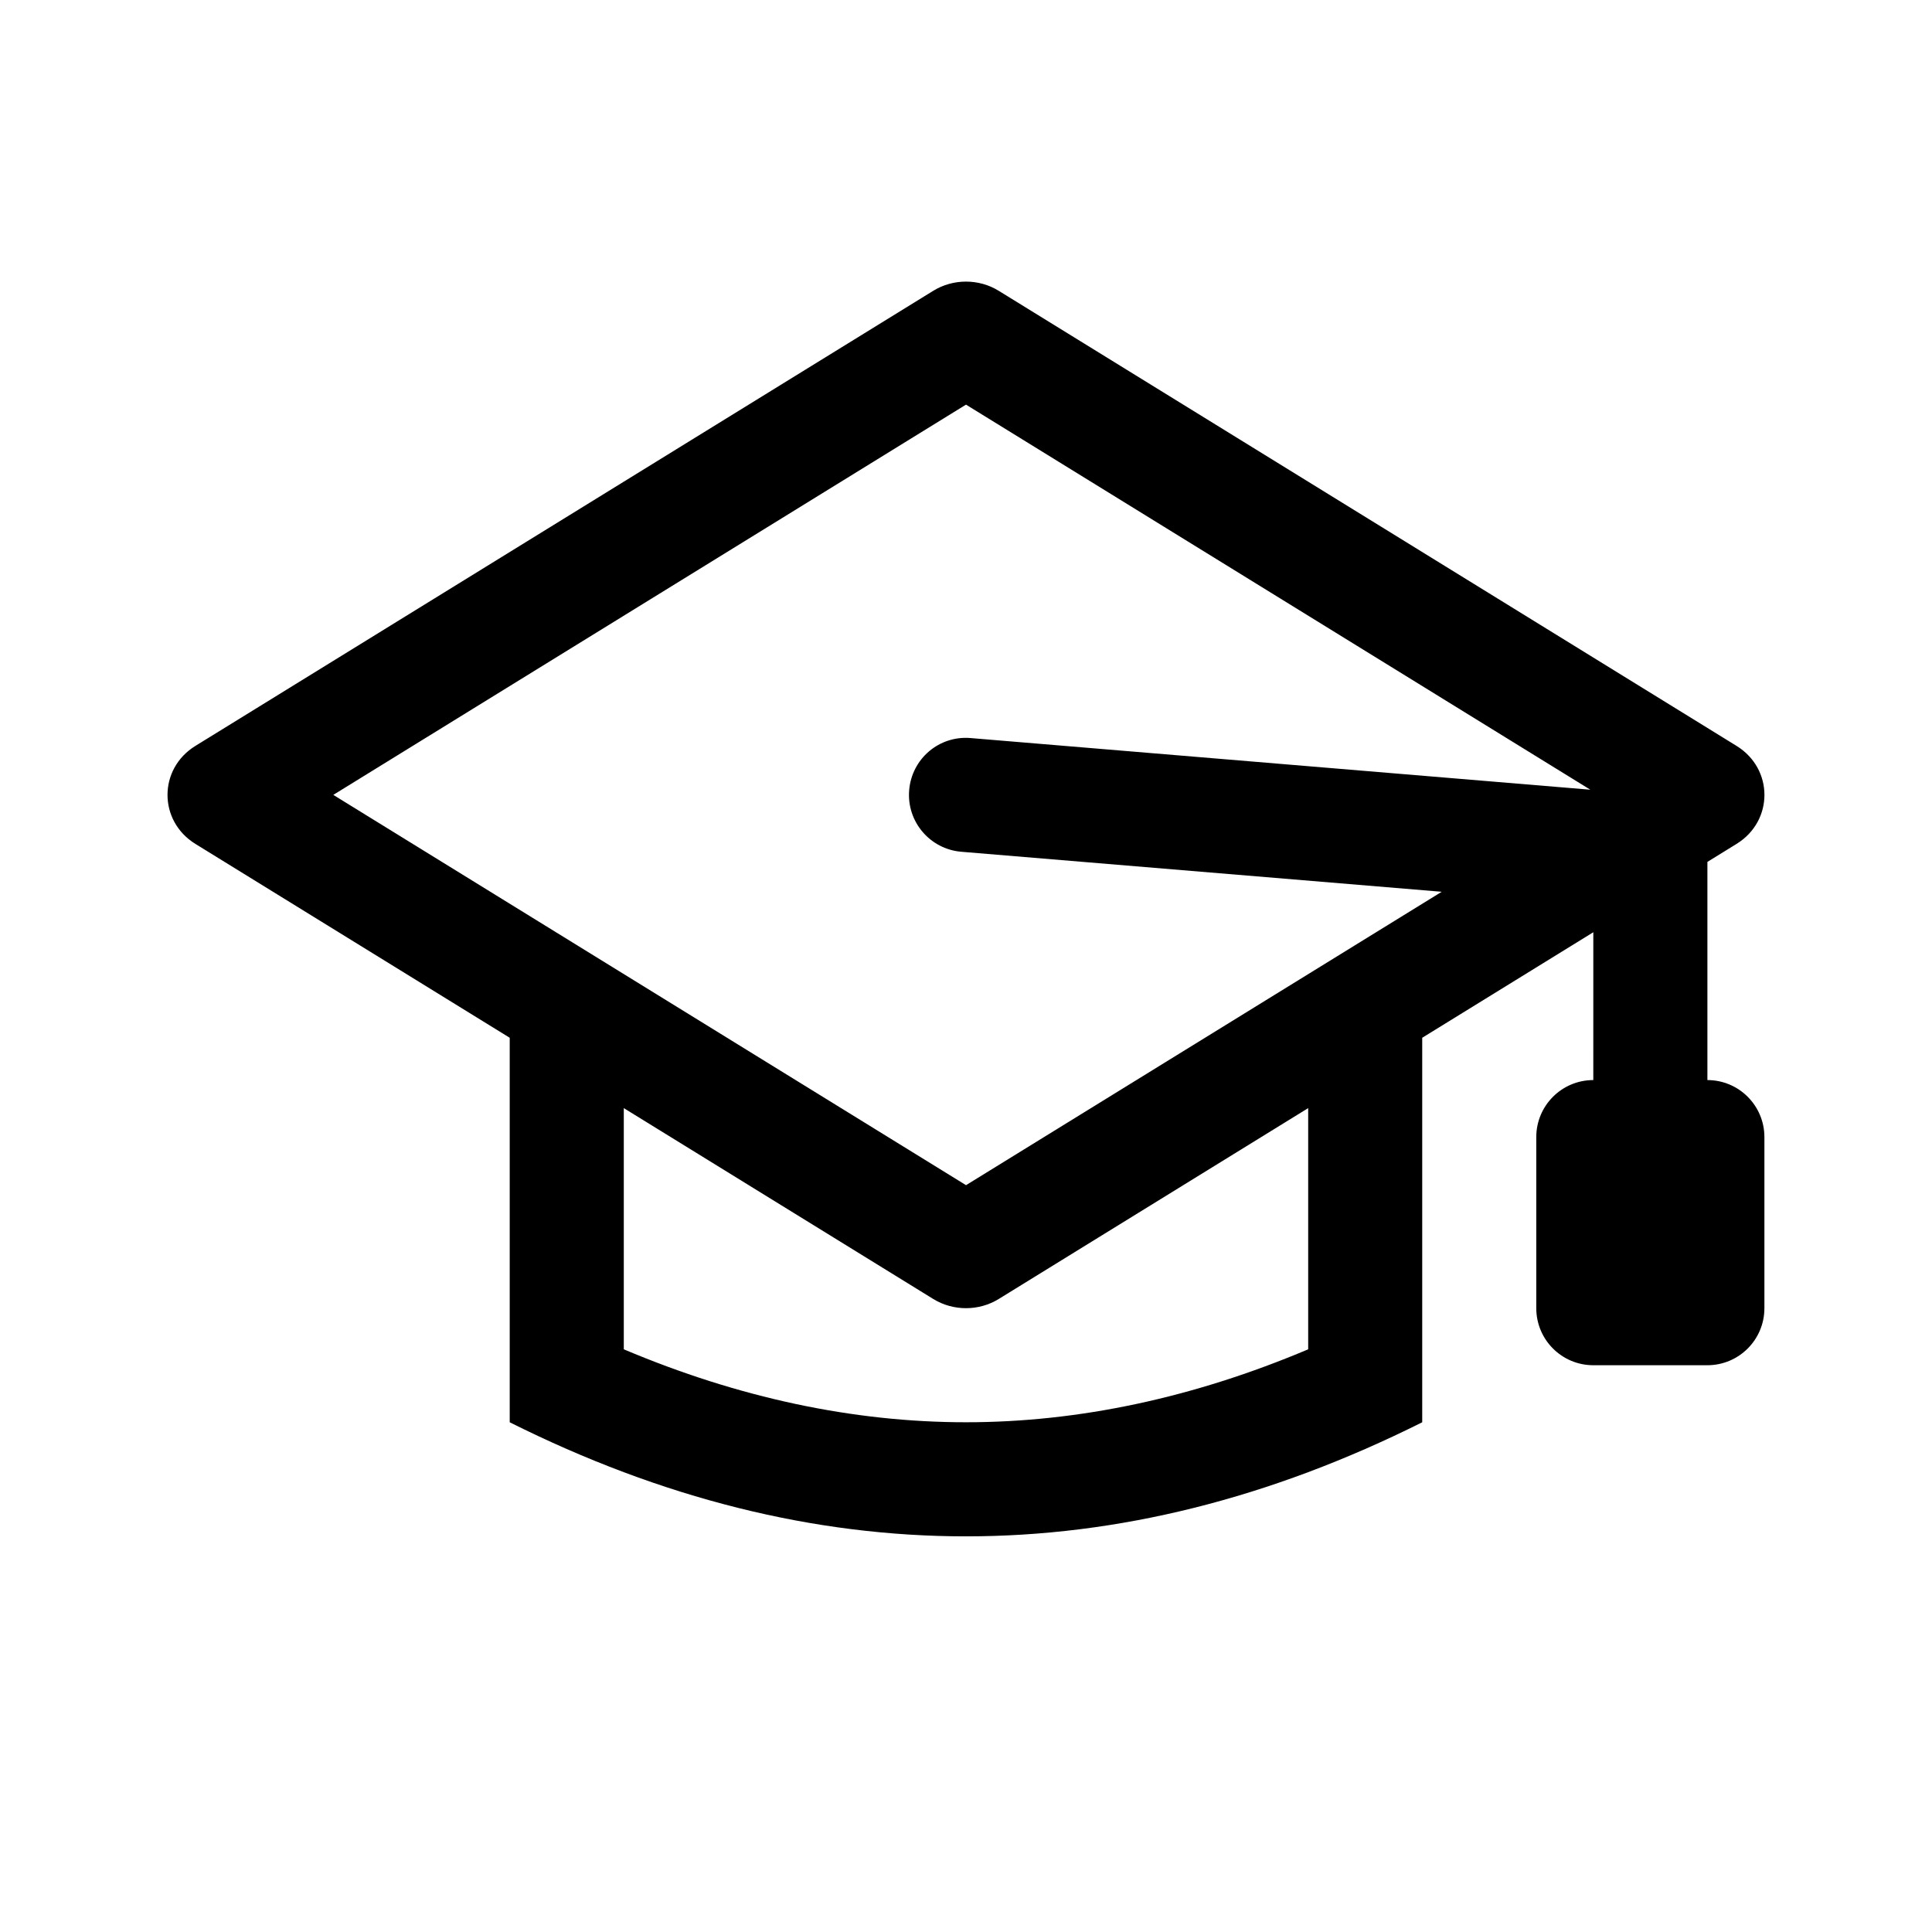 <?xml version="1.0" encoding="UTF-8"?>
<!-- Uploaded to: ICON Repo, www.svgrepo.com, Generator: ICON Repo Mixer Tools -->
<svg fill="#000000" width="800px" height="800px" version="1.1" viewBox="144 144 512 512" xmlns="http://www.w3.org/2000/svg">
 <path d="m596.48 430.23v-57.82l7.723-4.766c9.855-6.074 9.855-19.895 0-25.973l-195.51-120.59c-2.648-1.641-5.672-2.453-8.699-2.453s-6.051 0.816-8.699 2.453l-195.51 120.59c-9.855 6.074-9.855 19.895 0 25.973l83.297 51.375v101.9c40.305 20.152 80.609 30.23 120.91 30.23s80.609-10.078 120.91-30.23v-101.9l45.344-27.965-0.004 39.176c-8.348 0-15.113 6.766-15.113 15.113v45.344c0 8.348 6.766 15.113 15.113 15.113h30.23c8.348 0 15.113-6.766 15.113-15.113v-45.344c0-8.348-6.766-15.113-15.113-15.113zm-196.48-179 165.45 102.05-164.19-13.684c-8.379-0.734-15.633 5.492-16.32 13.809-0.695 8.316 5.492 15.625 13.809 16.32l127.32 10.605-126.06 77.754-167.68-103.43zm90.684 250.35c-30.359 12.836-60.789 19.332-90.684 19.332s-60.32-6.492-90.688-19.332v-63.918l81.984 50.566c2.652 1.637 5.672 2.453 8.703 2.453 3.027 0 6.051-0.816 8.699-2.453l81.984-50.566z"/>
</svg>